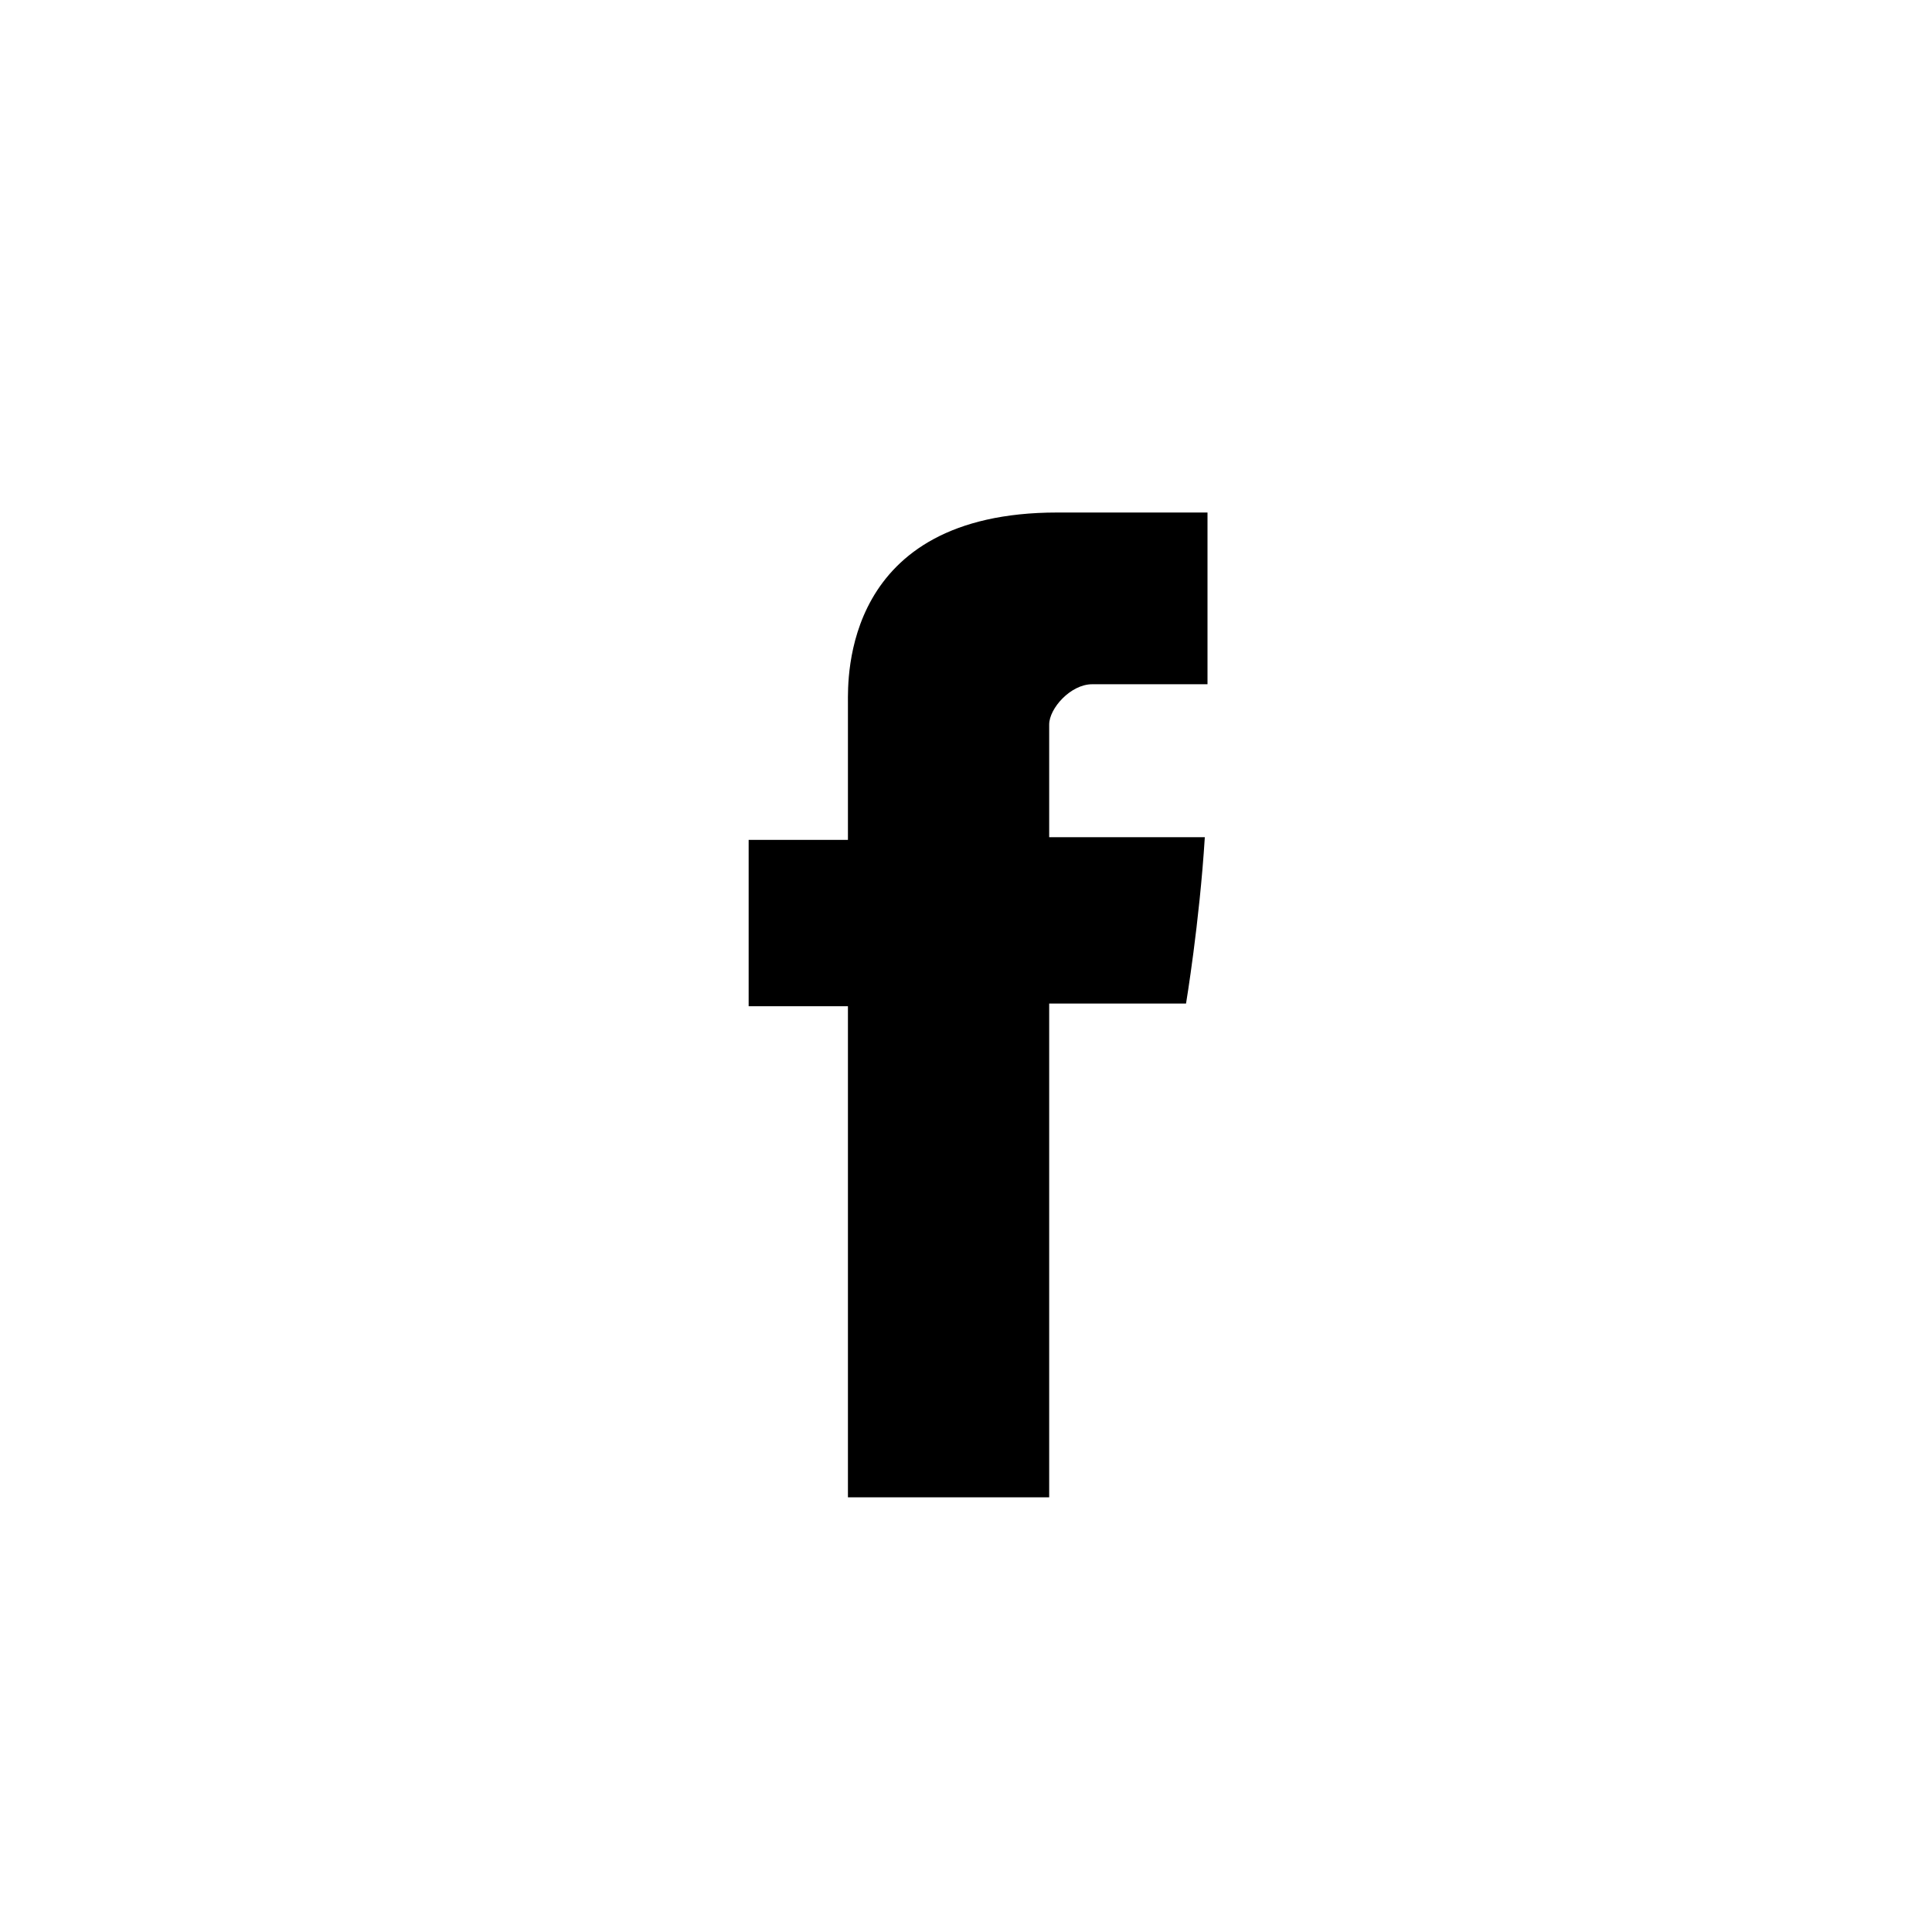 <?xml version="1.0" encoding="utf-8"?>
<!-- Generator: Adobe Illustrator 19.2.1, SVG Export Plug-In . SVG Version: 6.00 Build 0)  -->
<svg version="1.1" id="Layer_1" xmlns="http://www.w3.org/2000/svg" xmlns:xlink="http://www.w3.org/1999/xlink" x="0px" y="0px"
	 viewBox="0 0 72 72" style="enable-background:new 0 0 72 72;" xml:space="preserve">
<g id="XMLID_134_">
	<path id="XMLID_141_" d="M31.5,55.8h7.6V37.4h5.1c0,0,0.5-3,0.7-6.2h-5.8V27c0-0.6,0.8-1.5,1.6-1.5H45v-6.4h-5.6
		c-8,0-7.8,6.2-7.8,7.1v5.1h-3.7v6.2h3.7v18.3H31.5z"/>
</g>
</svg>

